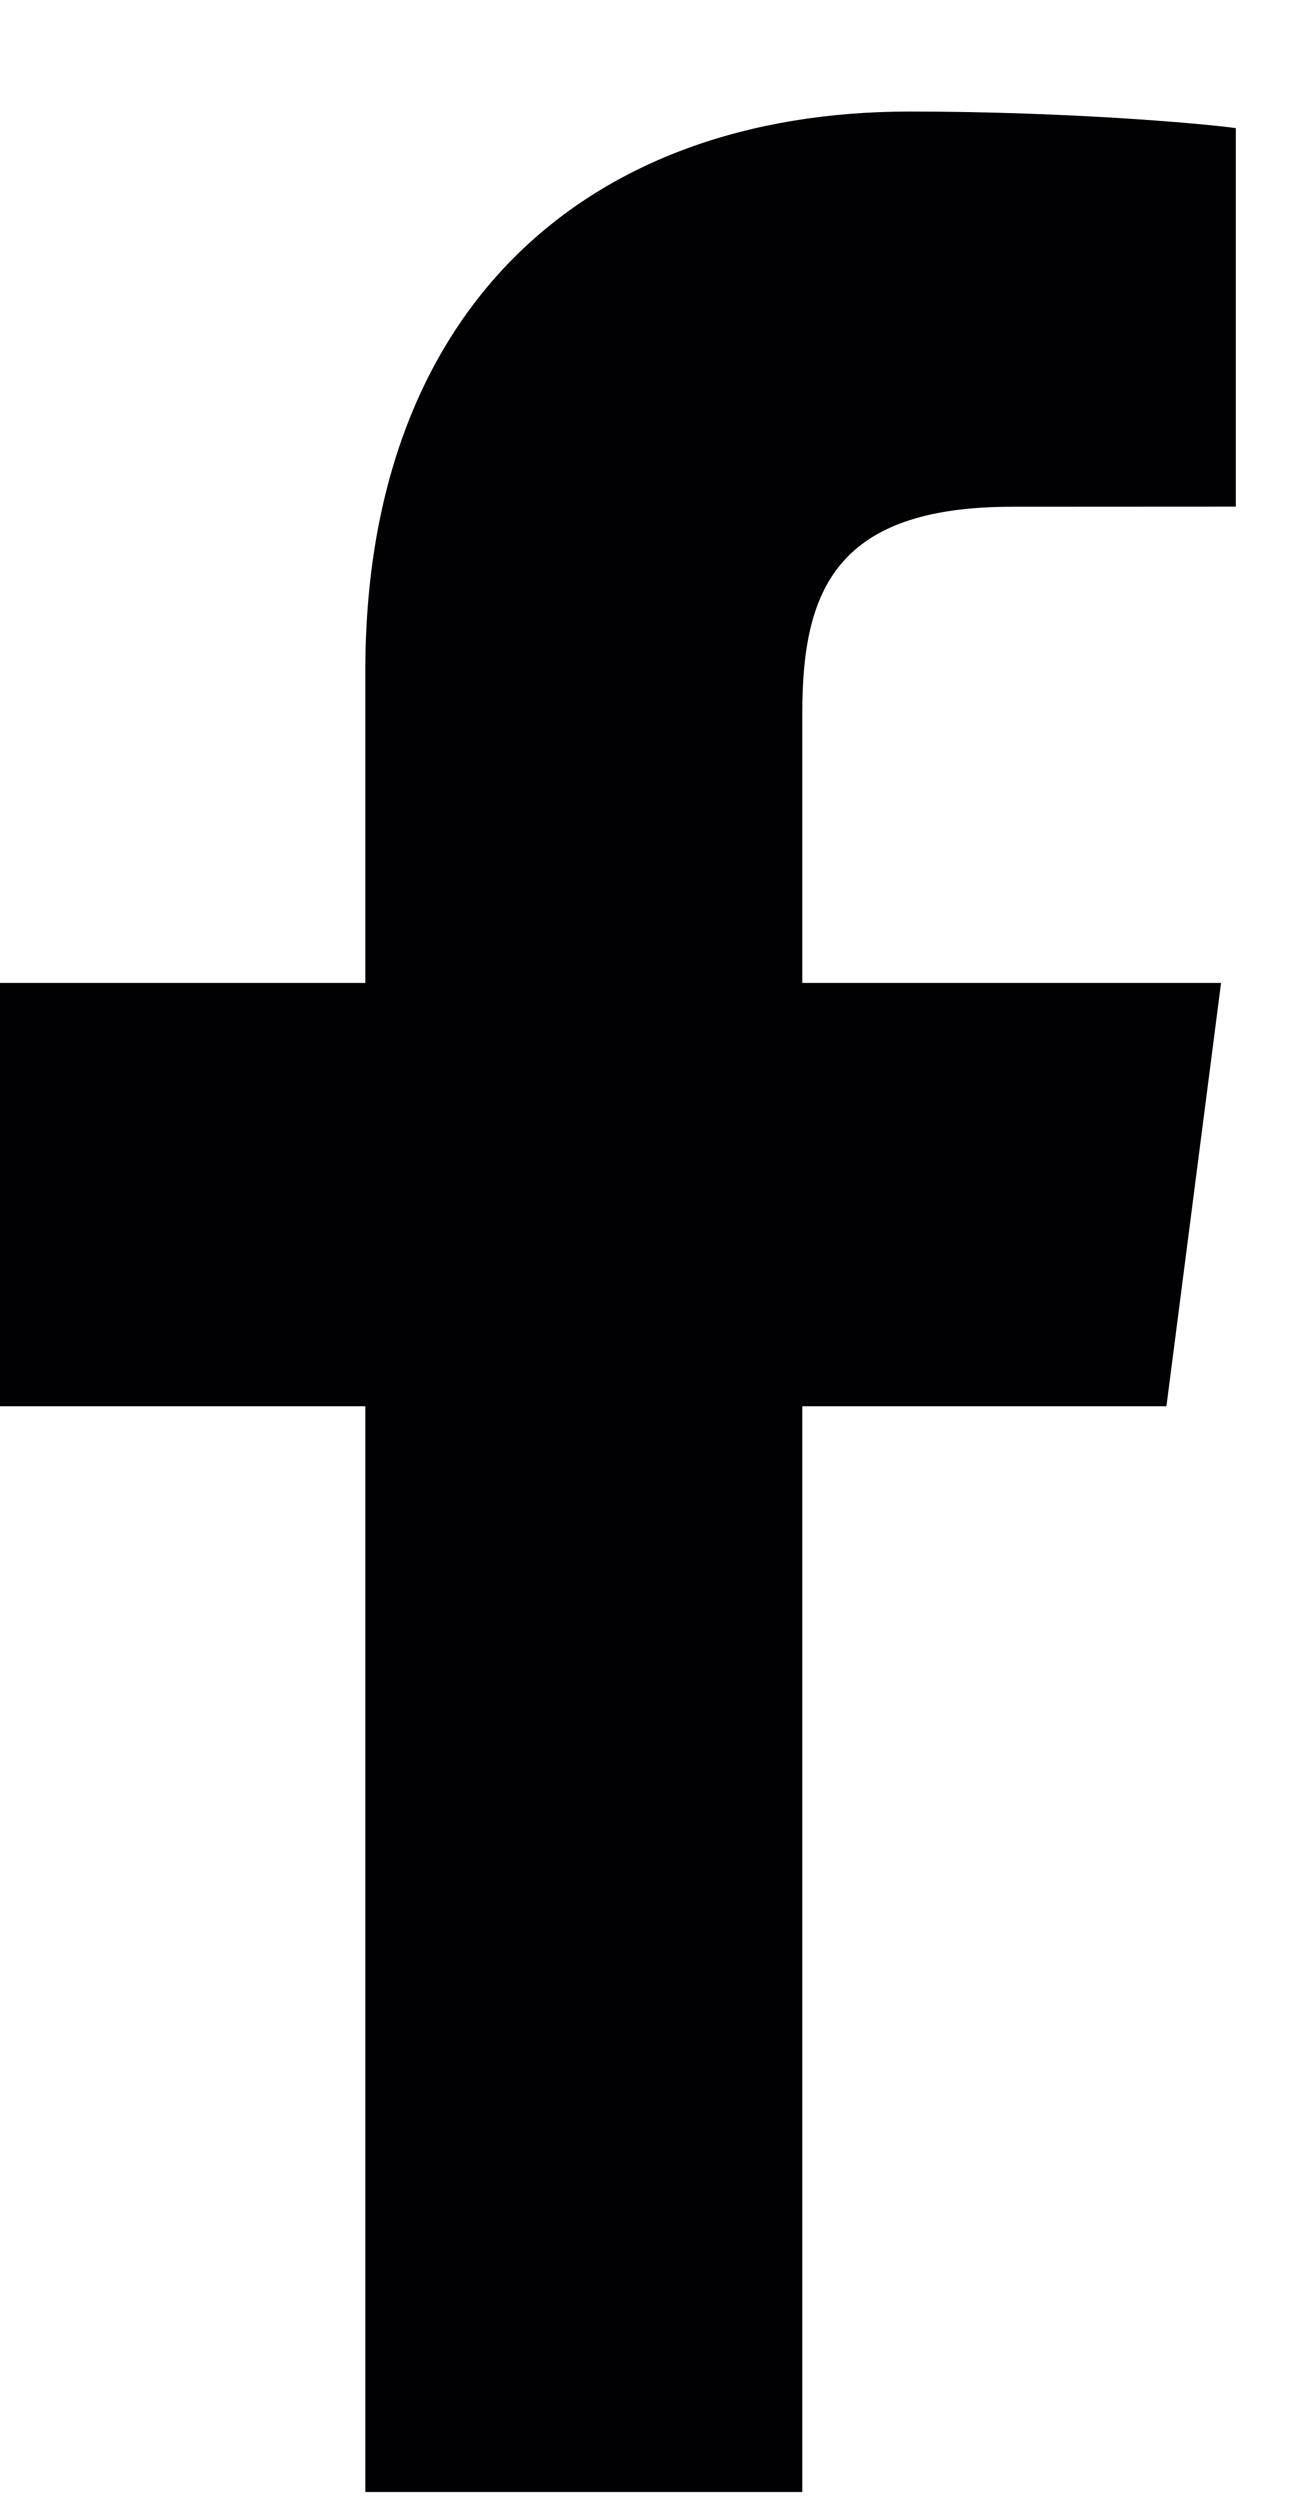 <svg width="11" height="21" viewBox="0 0 11 21" fill="none" xmlns="http://www.w3.org/2000/svg">
<path d="M6.742 20.934V11.813H9.802L10.261 8.257H6.742V5.987C6.742 4.958 7.026 4.257 8.504 4.257L10.385 4.256V1.076C10.06 1.033 8.943 0.937 7.643 0.937C4.928 0.937 3.07 2.593 3.07 5.635V8.257H0V11.813H3.07V20.934H6.742Z" fill="#010002"/>
</svg>
